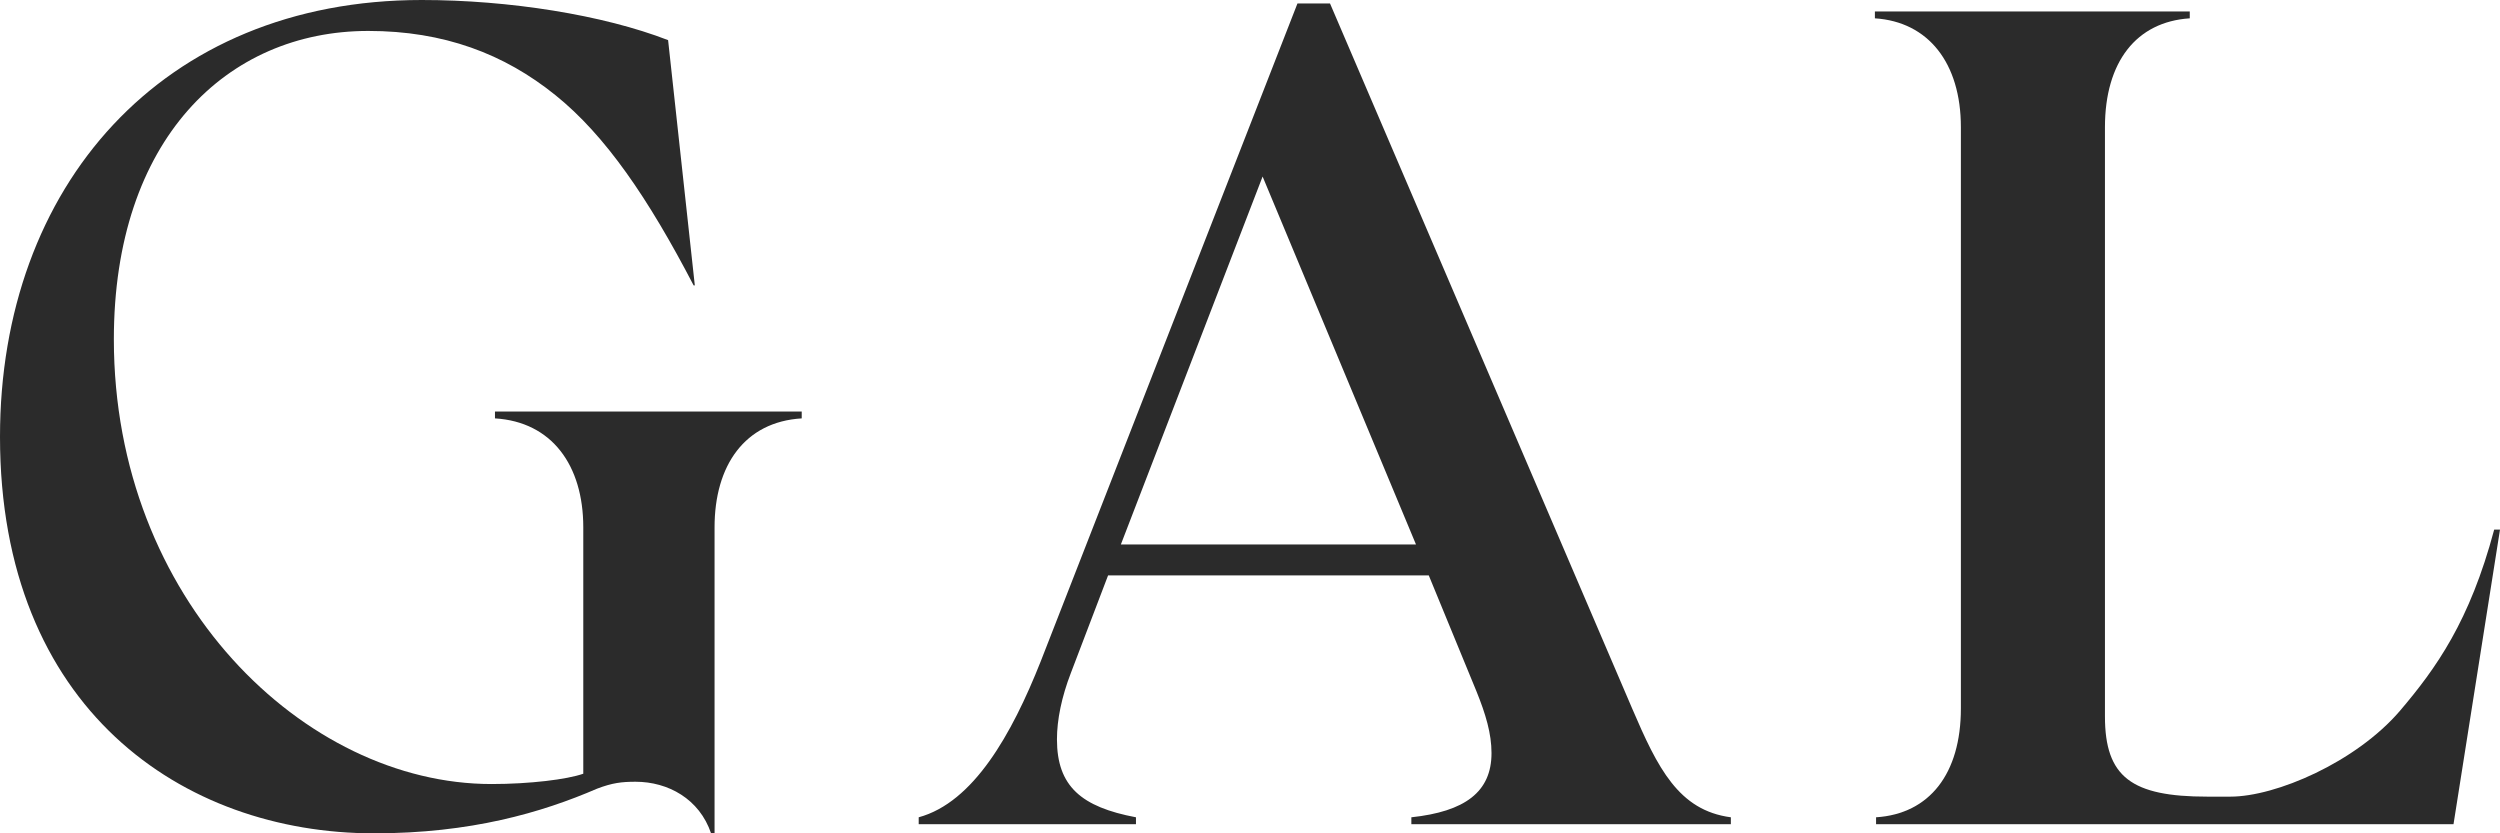 <svg width="96" height="32" viewBox="0 0 96 32" fill="none" xmlns="http://www.w3.org/2000/svg">
<path d="M19.007 16.066C21.193 16.198 22.398 17.871 22.398 20.248V29.711C21.773 29.931 20.345 30.107 18.873 30.107C11.69 30.107 4.372 23.021 4.372 13.029C4.372 5.37 8.7 1.188 14.143 1.188C17.044 1.188 19.364 2.069 21.327 3.653C23.245 5.194 24.896 7.615 26.636 10.96H26.681L25.655 1.541C23.156 0.572 19.542 0 16.196 0C6.202 0 0 7.175 0 16.77C0 27.202 7.005 32 14.367 32C18.07 32 20.791 31.208 22.933 30.283C23.513 30.063 23.87 30.019 24.405 30.019C25.655 30.019 26.859 30.68 27.305 32H27.439V20.248C27.439 17.871 28.599 16.198 30.786 16.066V15.802H19.007V16.066Z" fill="#2B2B2B"/>
<path d="M51.072 0.132H49.823L39.963 25.398C38.847 28.215 37.375 30.812 35.278 31.384V31.648H43.621V31.384C41.524 30.988 40.587 30.195 40.587 28.391C40.587 27.642 40.766 26.762 41.123 25.838L42.55 22.096H54.865L56.694 26.542C57.051 27.422 57.274 28.171 57.274 28.919C57.274 30.415 56.248 31.164 54.196 31.384V31.648H66.465V31.384C64.457 31.12 63.654 29.491 62.673 27.202L51.072 0.132ZM48.484 6.779L54.374 20.908H43.041L48.484 6.779Z" fill="#2B2B2B"/>
<path d="M95.777 20.336C94.84 23.857 93.546 25.662 92.163 27.29C90.468 29.271 87.389 30.591 85.649 30.591H84.757C81.856 30.591 80.83 29.843 80.83 27.51V4.886C80.83 2.377 82.035 0.836 84.087 0.704V0.44H71.996V0.704C74.049 0.836 75.298 2.421 75.298 4.886V27.202C75.298 29.711 74.093 31.252 72.041 31.384V31.648H94.215L96 20.336H95.777Z" fill="#2B2B2B"/>
</svg>
